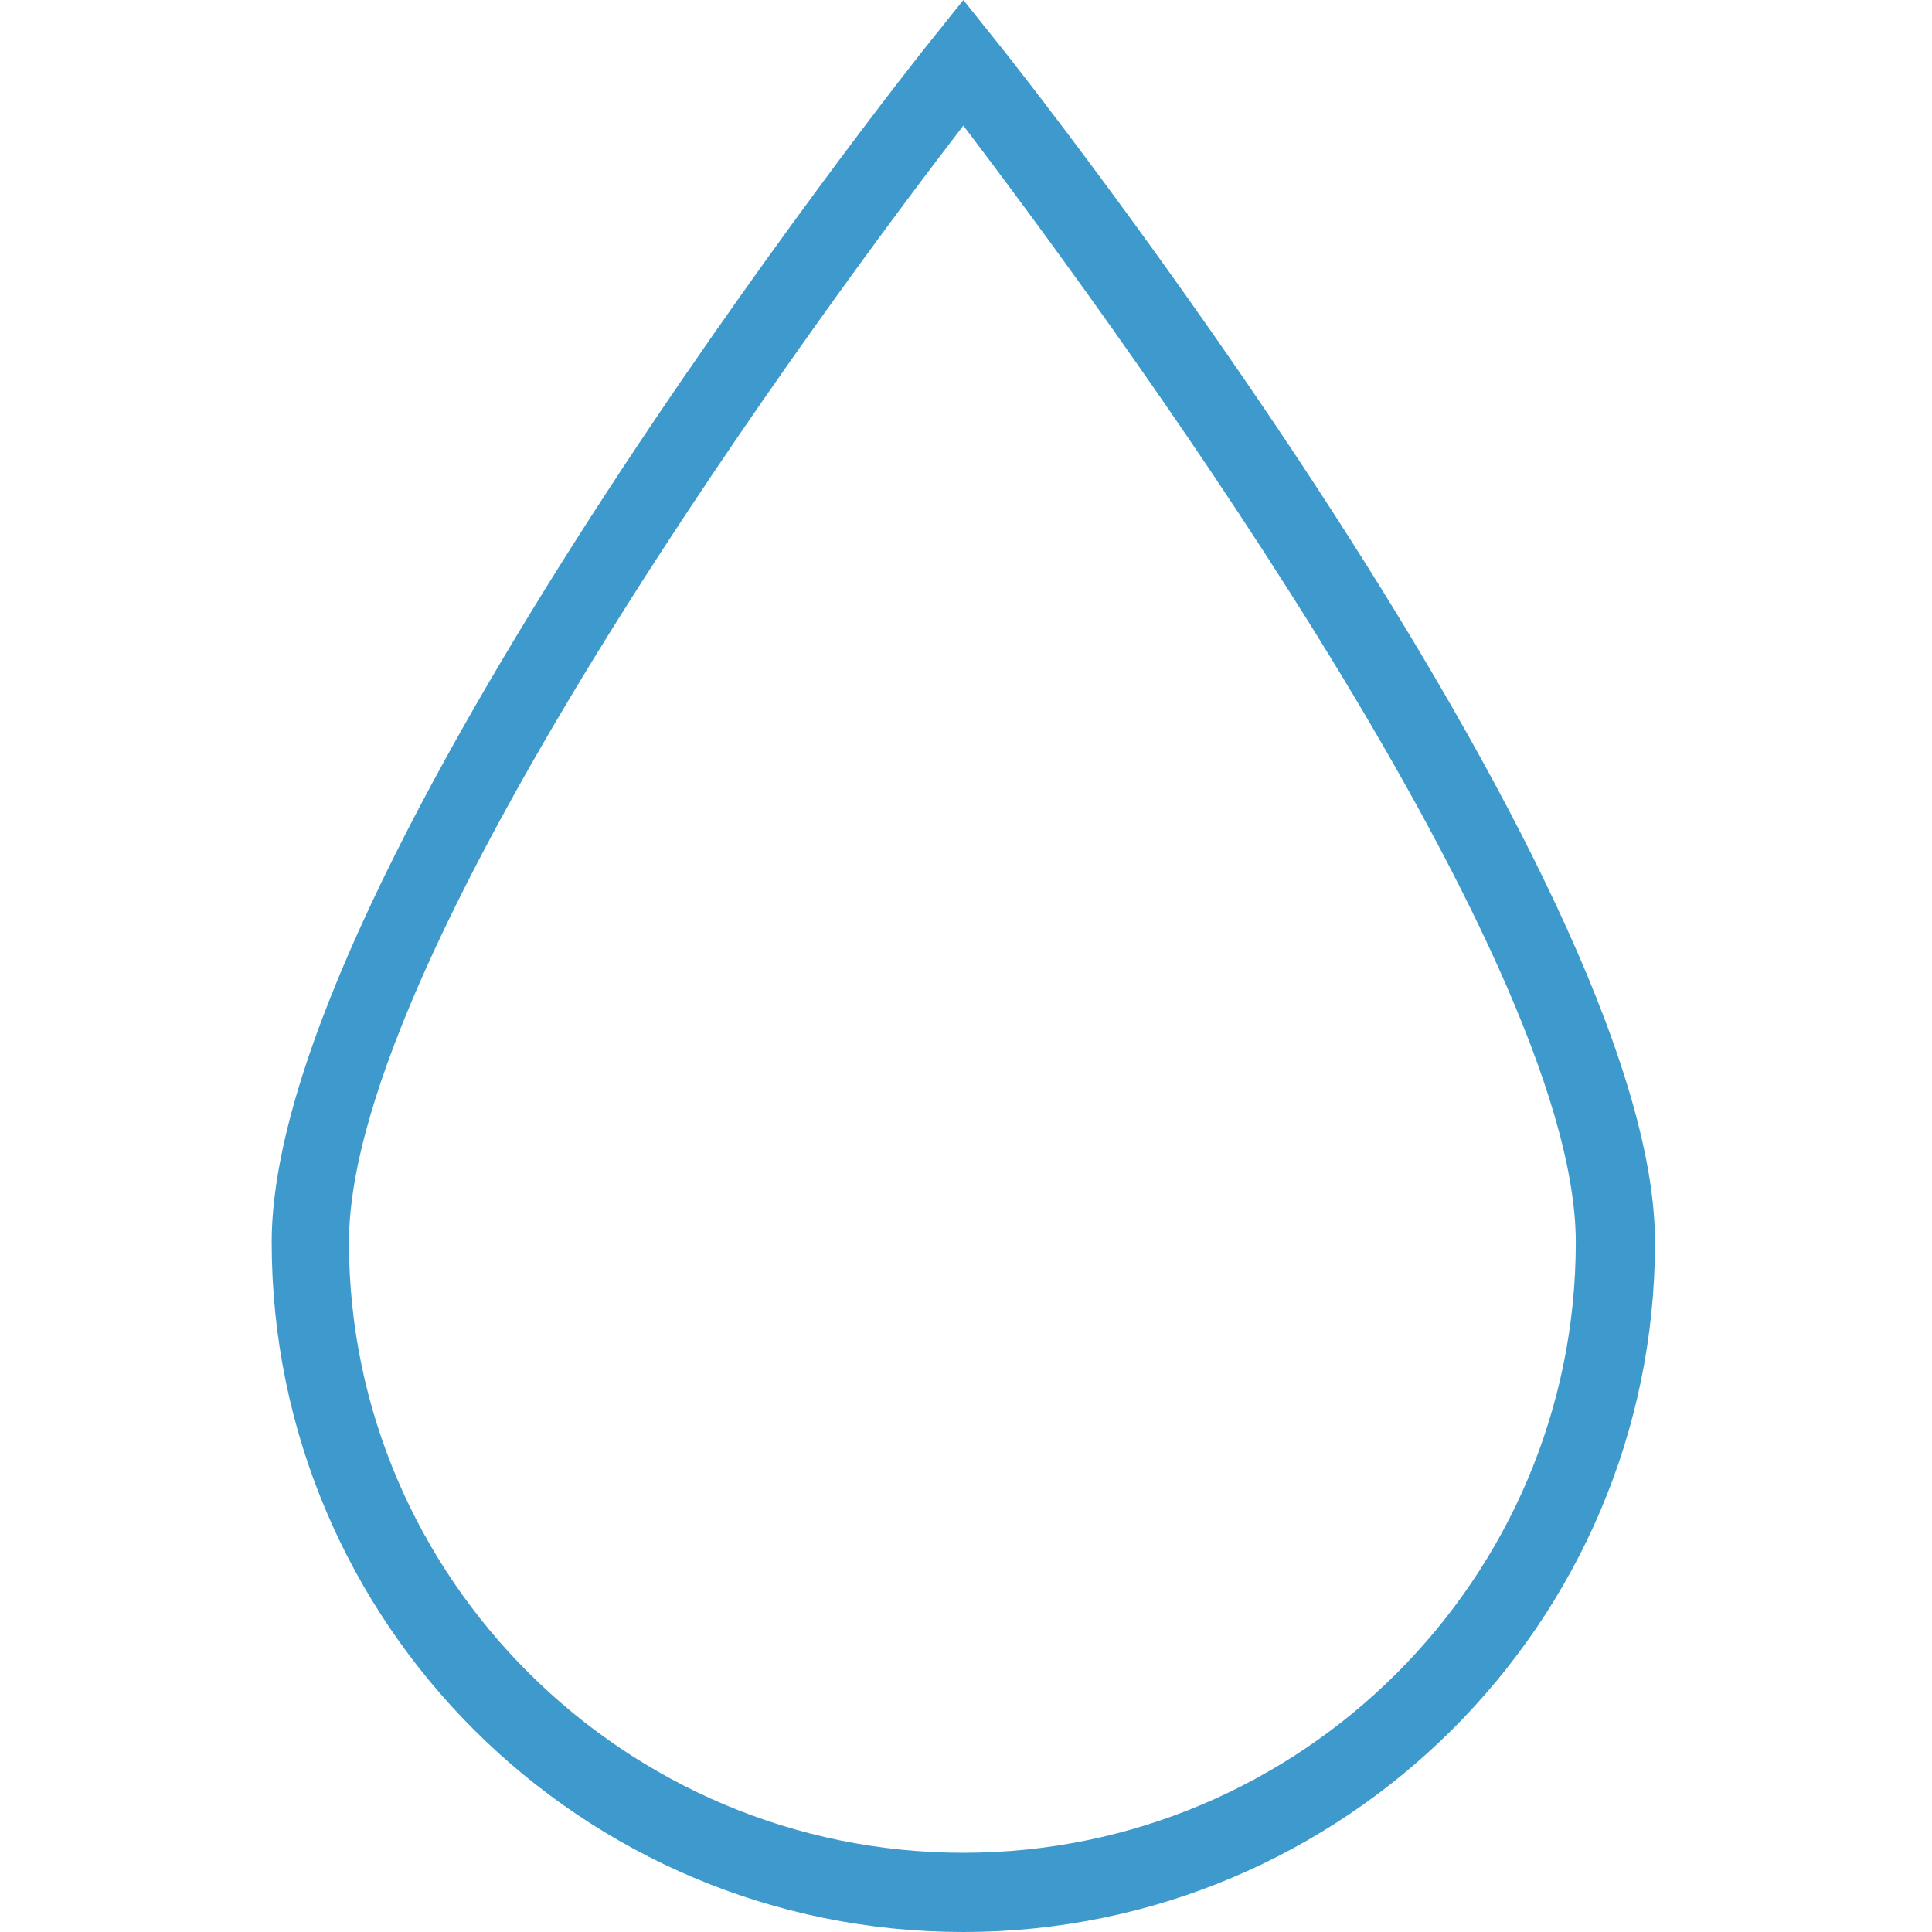 <svg height="512" viewBox="0 0 512 512" width="512" xmlns="http://www.w3.org/2000/svg"><path d="m358 1000c-198 0-358-160-358-357 0-190 328-606 342-623l16-20 16 20c14 17 342 433 342 623 0 197-161 357-358 357zm0-935c-67 87-318 425-318 578 0 174 143 316 318 316s317-142 317-316c0-153-251-491-317-578z" fill="#3e9acc" transform="matrix(.512 0 0 .512 72 0)"/></svg>